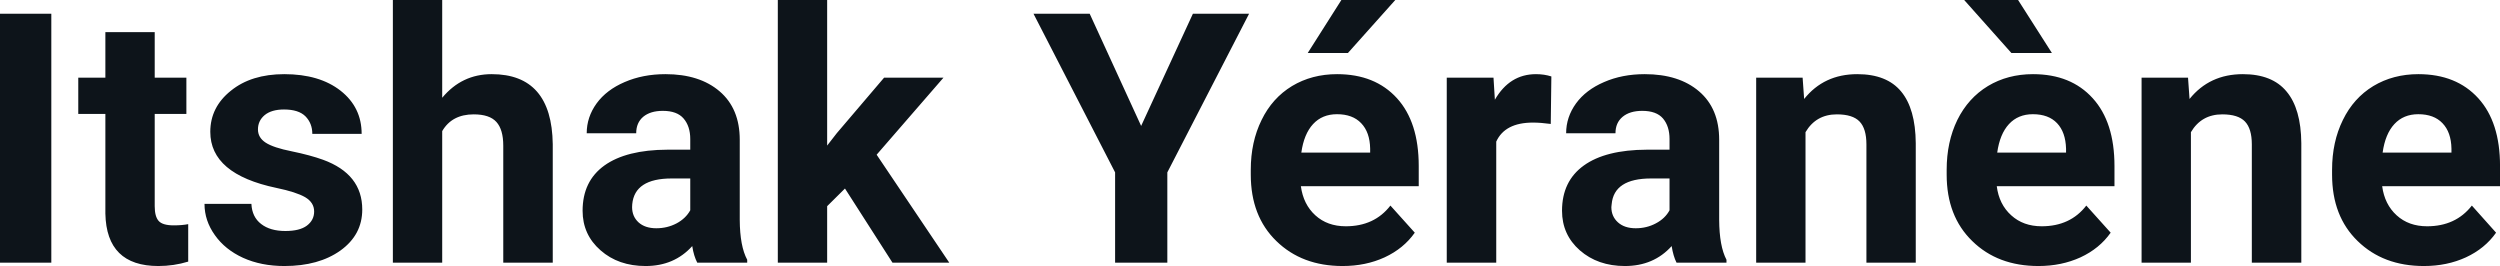 <svg fill="#0d141a" viewBox="0 0 164.178 17.475" height="100%" width="100%" xmlns="http://www.w3.org/2000/svg"><path preserveAspectRatio="none" d="M3.37 0.90L3.37 17.25L0 17.25L0 0.90L3.37 0.90ZM6.92 2.11L10.16 2.11L10.16 5.10L12.24 5.10L12.24 7.48L10.16 7.48L10.16 13.54Q10.16 14.22 10.42 14.51Q10.68 14.80 11.41 14.80L11.41 14.80Q11.95 14.80 12.36 14.72L12.36 14.72L12.36 17.18Q11.41 17.47 10.40 17.47L10.40 17.47Q6.99 17.47 6.92 14.03L6.92 14.03L6.92 7.48L5.14 7.48L5.14 5.10L6.92 5.10L6.92 2.11ZM20.63 13.89L20.63 13.89Q20.63 13.30 20.04 12.95Q19.45 12.61 18.15 12.34L18.15 12.34Q13.81 11.43 13.81 8.66L13.81 8.66Q13.81 7.04 15.16 5.96Q16.50 4.87 18.67 4.87L18.67 4.87Q20.98 4.87 22.37 5.96Q23.75 7.05 23.75 8.79L23.75 8.79L20.51 8.79Q20.51 8.10 20.06 7.64Q19.61 7.19 18.65 7.19L18.65 7.19Q17.83 7.19 17.38 7.56Q16.94 7.93 16.94 8.50L16.94 8.50Q16.94 9.04 17.45 9.37Q17.96 9.70 19.17 9.94Q20.38 10.19 21.21 10.49L21.21 10.49Q23.79 11.43 23.79 13.76L23.79 13.76Q23.79 15.42 22.36 16.45Q20.93 17.47 18.68 17.47L18.68 17.47Q17.15 17.47 15.96 16.93Q14.78 16.39 14.11 15.44Q13.43 14.49 13.43 13.39L13.43 13.39L16.51 13.39Q16.55 14.25 17.15 14.71Q17.74 15.17 18.74 15.17L18.74 15.17Q19.68 15.17 20.15 14.82Q20.63 14.46 20.63 13.89ZM29.04 0L29.04 6.42Q30.33 4.87 32.29 4.87L32.29 4.87Q36.24 4.87 36.30 9.47L36.30 9.47L36.30 17.25L33.05 17.25L33.05 9.56Q33.05 8.51 32.60 8.01Q32.15 7.51 31.11 7.51L31.11 7.51Q29.68 7.51 29.04 8.61L29.04 8.61L29.04 17.25L25.80 17.25L25.80 0L29.04 0ZM49.07 17.25L45.79 17.25Q45.56 16.81 45.46 16.16L45.46 16.16Q44.28 17.47 42.40 17.47L42.40 17.47Q40.61 17.47 39.44 16.44Q38.26 15.41 38.26 13.84L38.26 13.84Q38.26 11.90 39.69 10.87Q41.13 9.84 43.83 9.83L43.83 9.83L45.33 9.83L45.33 9.13Q45.33 8.29 44.89 7.78Q44.46 7.28 43.53 7.28L43.53 7.28Q42.71 7.28 42.24 7.67Q41.78 8.06 41.78 8.75L41.78 8.75L38.53 8.75Q38.53 7.69 39.18 6.79Q39.83 5.90 41.02 5.39Q42.22 4.87 43.70 4.87L43.70 4.87Q45.94 4.87 47.26 6.00Q48.58 7.13 48.58 9.18L48.58 9.18L48.58 14.44Q48.59 16.17 49.07 17.06L49.07 17.06L49.07 17.25ZM43.10 14.99L43.10 14.99Q43.82 14.99 44.43 14.67Q45.03 14.35 45.33 13.81L45.33 13.81L45.33 11.72L44.11 11.72Q41.68 11.72 41.52 13.41L41.52 13.41L41.51 13.60Q41.51 14.21 41.93 14.60Q42.36 14.99 43.10 14.99ZM58.61 17.25L55.49 12.38L54.32 13.54L54.32 17.25L51.08 17.25L51.08 0L54.32 0L54.32 9.56L54.95 8.75L58.06 5.10L61.96 5.10L57.57 10.16L62.34 17.25L58.61 17.25ZM71.56 0.90L74.94 8.27L78.34 0.90L82.03 0.90L76.66 11.32L76.66 17.25L73.23 17.25L73.23 11.32L67.87 0.90L71.56 0.90ZM88.17 17.47L88.17 17.47Q85.50 17.47 83.82 15.83Q82.14 14.20 82.14 11.47L82.14 11.47L82.14 11.15Q82.14 9.32 82.85 7.88Q83.55 6.44 84.85 5.65Q86.15 4.87 87.81 4.87L87.81 4.87Q90.30 4.87 91.74 6.45Q93.17 8.02 93.17 10.90L93.17 10.90L93.17 12.23L85.43 12.23Q85.59 13.42 86.38 14.14Q87.17 14.86 88.38 14.86L88.38 14.86Q90.26 14.86 91.31 13.50L91.31 13.50L92.91 15.28Q92.18 16.32 90.93 16.90Q89.69 17.47 88.17 17.47ZM87.80 7.50L87.80 7.50Q86.83 7.50 86.23 8.15Q85.63 8.80 85.46 10.02L85.46 10.02L89.98 10.02L89.98 9.76Q89.96 8.68 89.39 8.09Q88.83 7.50 87.80 7.50ZM85.88 3.48L88.09 0L91.63 0L88.52 3.48L85.88 3.48ZM101.88 5.02L101.84 8.14Q101.18 8.05 100.67 8.05L100.67 8.05Q98.83 8.05 98.26 9.30L98.26 9.30L98.26 17.25L95.01 17.25L95.01 5.10L98.08 5.10L98.17 6.55Q99.14 4.87 100.87 4.87L100.87 4.87Q101.41 4.87 101.88 5.02L101.88 5.02ZM113.38 17.25L110.10 17.25Q109.88 16.81 109.78 16.16L109.78 16.16Q108.60 17.47 106.71 17.47L106.71 17.47Q104.93 17.47 103.75 16.44Q102.58 15.41 102.58 13.84L102.58 13.84Q102.58 11.90 104.01 10.87Q105.44 9.84 108.15 9.83L108.15 9.83L109.64 9.83L109.64 9.13Q109.64 8.29 109.21 7.78Q108.78 7.28 107.85 7.28L107.85 7.28Q107.03 7.28 106.56 7.67Q106.09 8.06 106.09 8.75L106.09 8.75L102.85 8.75Q102.85 7.69 103.50 6.79Q104.15 5.90 105.34 5.39Q106.53 4.87 108.01 4.87L108.01 4.87Q110.26 4.87 111.58 6.00Q112.90 7.13 112.90 9.18L112.90 9.18L112.90 14.44Q112.91 16.17 113.38 17.06L113.38 17.06L113.38 17.25ZM107.42 14.99L107.42 14.99Q108.14 14.99 108.74 14.67Q109.35 14.35 109.64 13.81L109.64 13.81L109.64 11.72L108.43 11.72Q105.99 11.72 105.84 13.41L105.84 13.41L105.82 13.60Q105.82 14.21 106.25 14.60Q106.68 14.99 107.42 14.99ZM115.33 5.10L118.38 5.10L118.48 6.50Q119.78 4.87 121.97 4.87L121.97 4.87Q123.91 4.87 124.85 6.01Q125.79 7.14 125.81 9.40L125.81 9.40L125.81 17.25L122.57 17.25L122.57 9.48Q122.57 8.45 122.12 7.98Q121.67 7.51 120.63 7.51L120.63 7.51Q119.26 7.51 118.57 8.68L118.57 8.68L118.57 17.25L115.33 17.25L115.33 5.10ZM133.87 17.47L133.87 17.47Q131.19 17.47 129.52 15.83Q127.84 14.20 127.84 11.47L127.84 11.47L127.84 11.15Q127.84 9.32 128.54 7.88Q129.25 6.44 130.55 5.65Q131.85 4.87 133.51 4.87L133.51 4.87Q136.00 4.87 137.43 6.45Q138.86 8.02 138.86 10.90L138.86 10.90L138.86 12.23L131.13 12.23Q131.28 13.42 132.08 14.14Q132.87 14.86 134.08 14.86L134.08 14.86Q135.96 14.86 137.01 13.50L137.01 13.50L138.61 15.28Q137.88 16.32 136.63 16.90Q135.38 17.47 133.87 17.47ZM133.50 7.50L133.50 7.50Q132.53 7.50 131.93 8.15Q131.33 8.80 131.16 10.02L131.16 10.02L135.68 10.02L135.68 9.76Q135.65 8.68 135.09 8.09Q134.53 7.50 133.50 7.50ZM132.53 0L134.75 3.48L132.09 3.48L128.99 0L132.53 0ZM140.64 5.10L143.69 5.10L143.79 6.50Q145.10 4.87 147.29 4.87L147.29 4.87Q149.22 4.87 150.16 6.01Q151.11 7.14 151.13 9.40L151.13 9.40L151.13 17.25L147.88 17.25L147.88 9.48Q147.88 8.45 147.43 7.98Q146.98 7.51 145.94 7.51L145.94 7.51Q144.57 7.51 143.88 8.68L143.88 8.68L143.88 17.25L140.64 17.25L140.64 5.10ZM159.18 17.47L159.18 17.47Q156.51 17.47 154.83 15.83Q153.15 14.20 153.15 11.47L153.15 11.47L153.15 11.15Q153.15 9.32 153.86 7.88Q154.56 6.44 155.86 5.65Q157.16 4.87 158.82 4.87L158.82 4.87Q161.31 4.87 162.75 6.45Q164.18 8.02 164.18 10.90L164.18 10.90L164.18 12.23L156.44 12.23Q156.60 13.42 157.39 14.14Q158.18 14.86 159.39 14.86L159.39 14.86Q161.27 14.86 162.33 13.50L162.33 13.50L163.92 15.28Q163.19 16.32 161.94 16.90Q160.70 17.47 159.18 17.47ZM158.81 7.50L158.81 7.50Q157.84 7.50 157.24 8.15Q156.64 8.80 156.47 10.02L156.47 10.02L160.99 10.02L160.99 9.76Q160.97 8.68 160.40 8.09Q159.84 7.50 158.81 7.50Z"></path></svg>